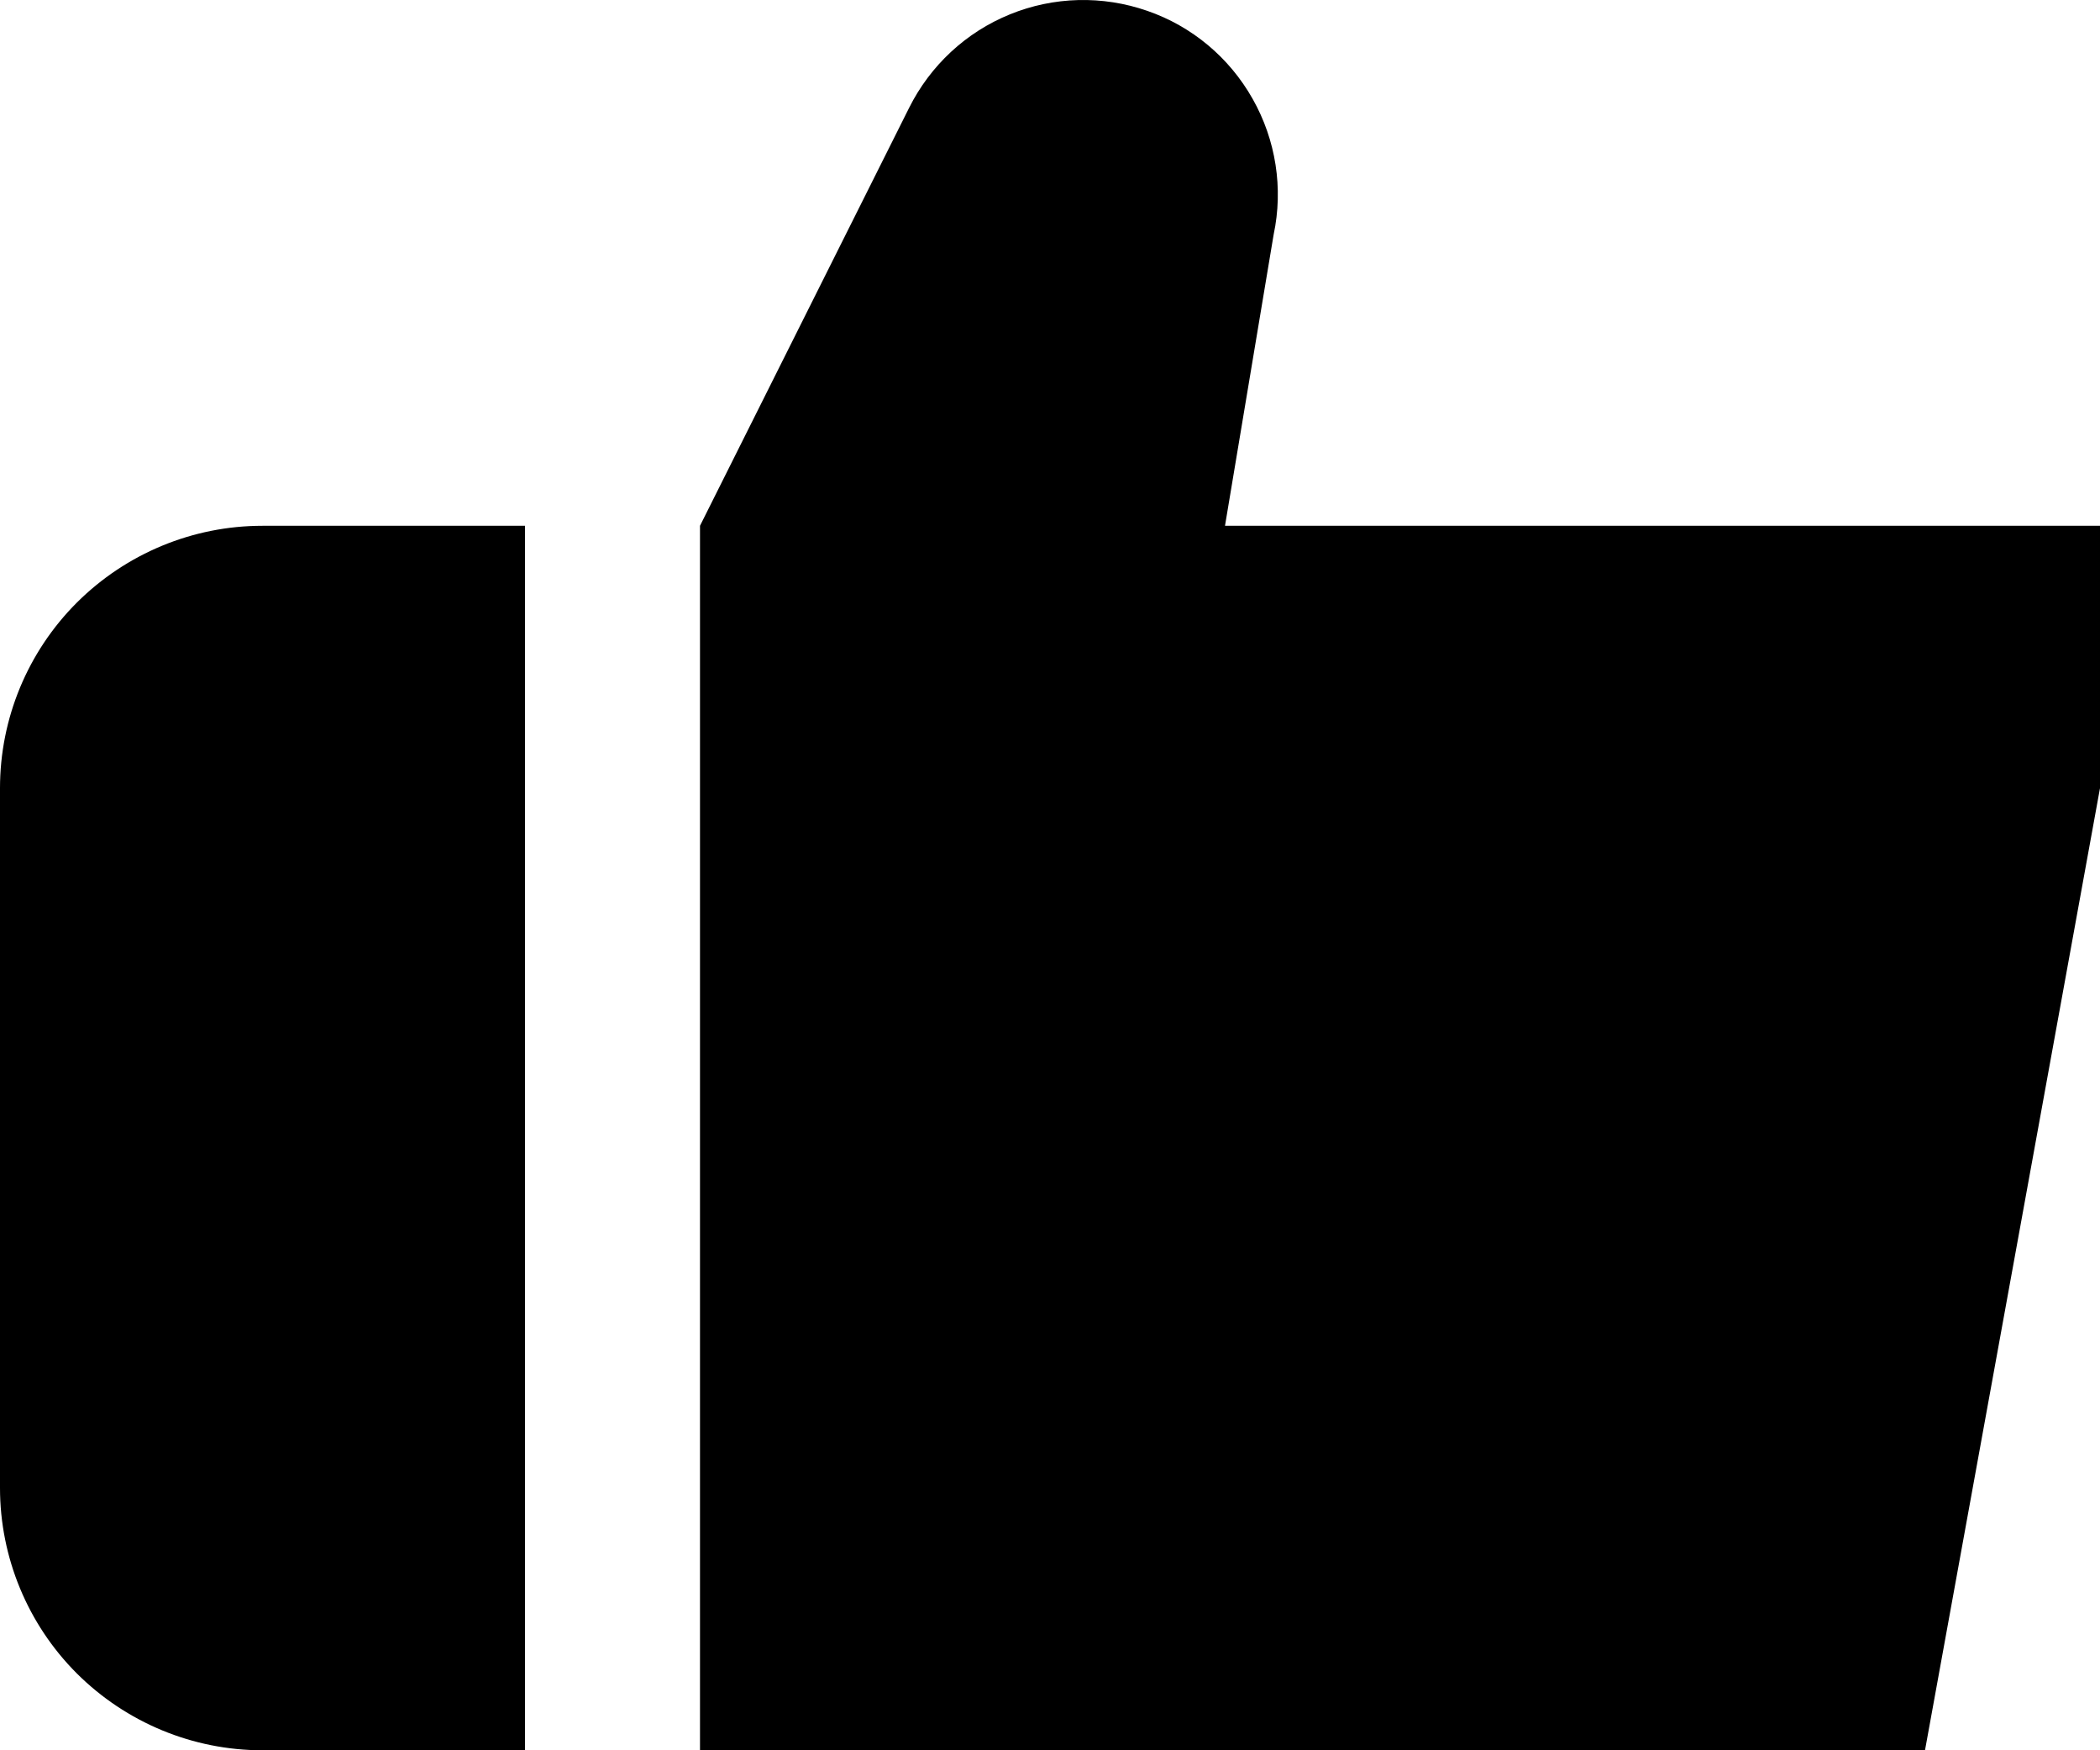 <svg width="12" height="10" viewBox="0 0 12 10" fill="none" xmlns="http://www.w3.org/2000/svg">
<path d="M3 3.004H1.5C1.102 3.004 0.721 3.162 0.439 3.443C0.158 3.724 0 4.105 0 4.503L0 8.501C0 8.898 0.158 9.28 0.439 9.561C0.721 9.842 1.102 10 1.5 10H3V3.004Z" fill="#000"/>
<path d="M7 3.004L7.278 1.34C7.334 1.076 7.291 0.8 7.158 0.565C7.025 0.329 6.811 0.15 6.556 0.062C6.3 -0.027 6.021 -0.02 5.771 0.082C5.52 0.184 5.316 0.374 5.195 0.616L4 3.004V10H11L12 4.503V3.004H7Z" fill="#000"/>
</svg>
